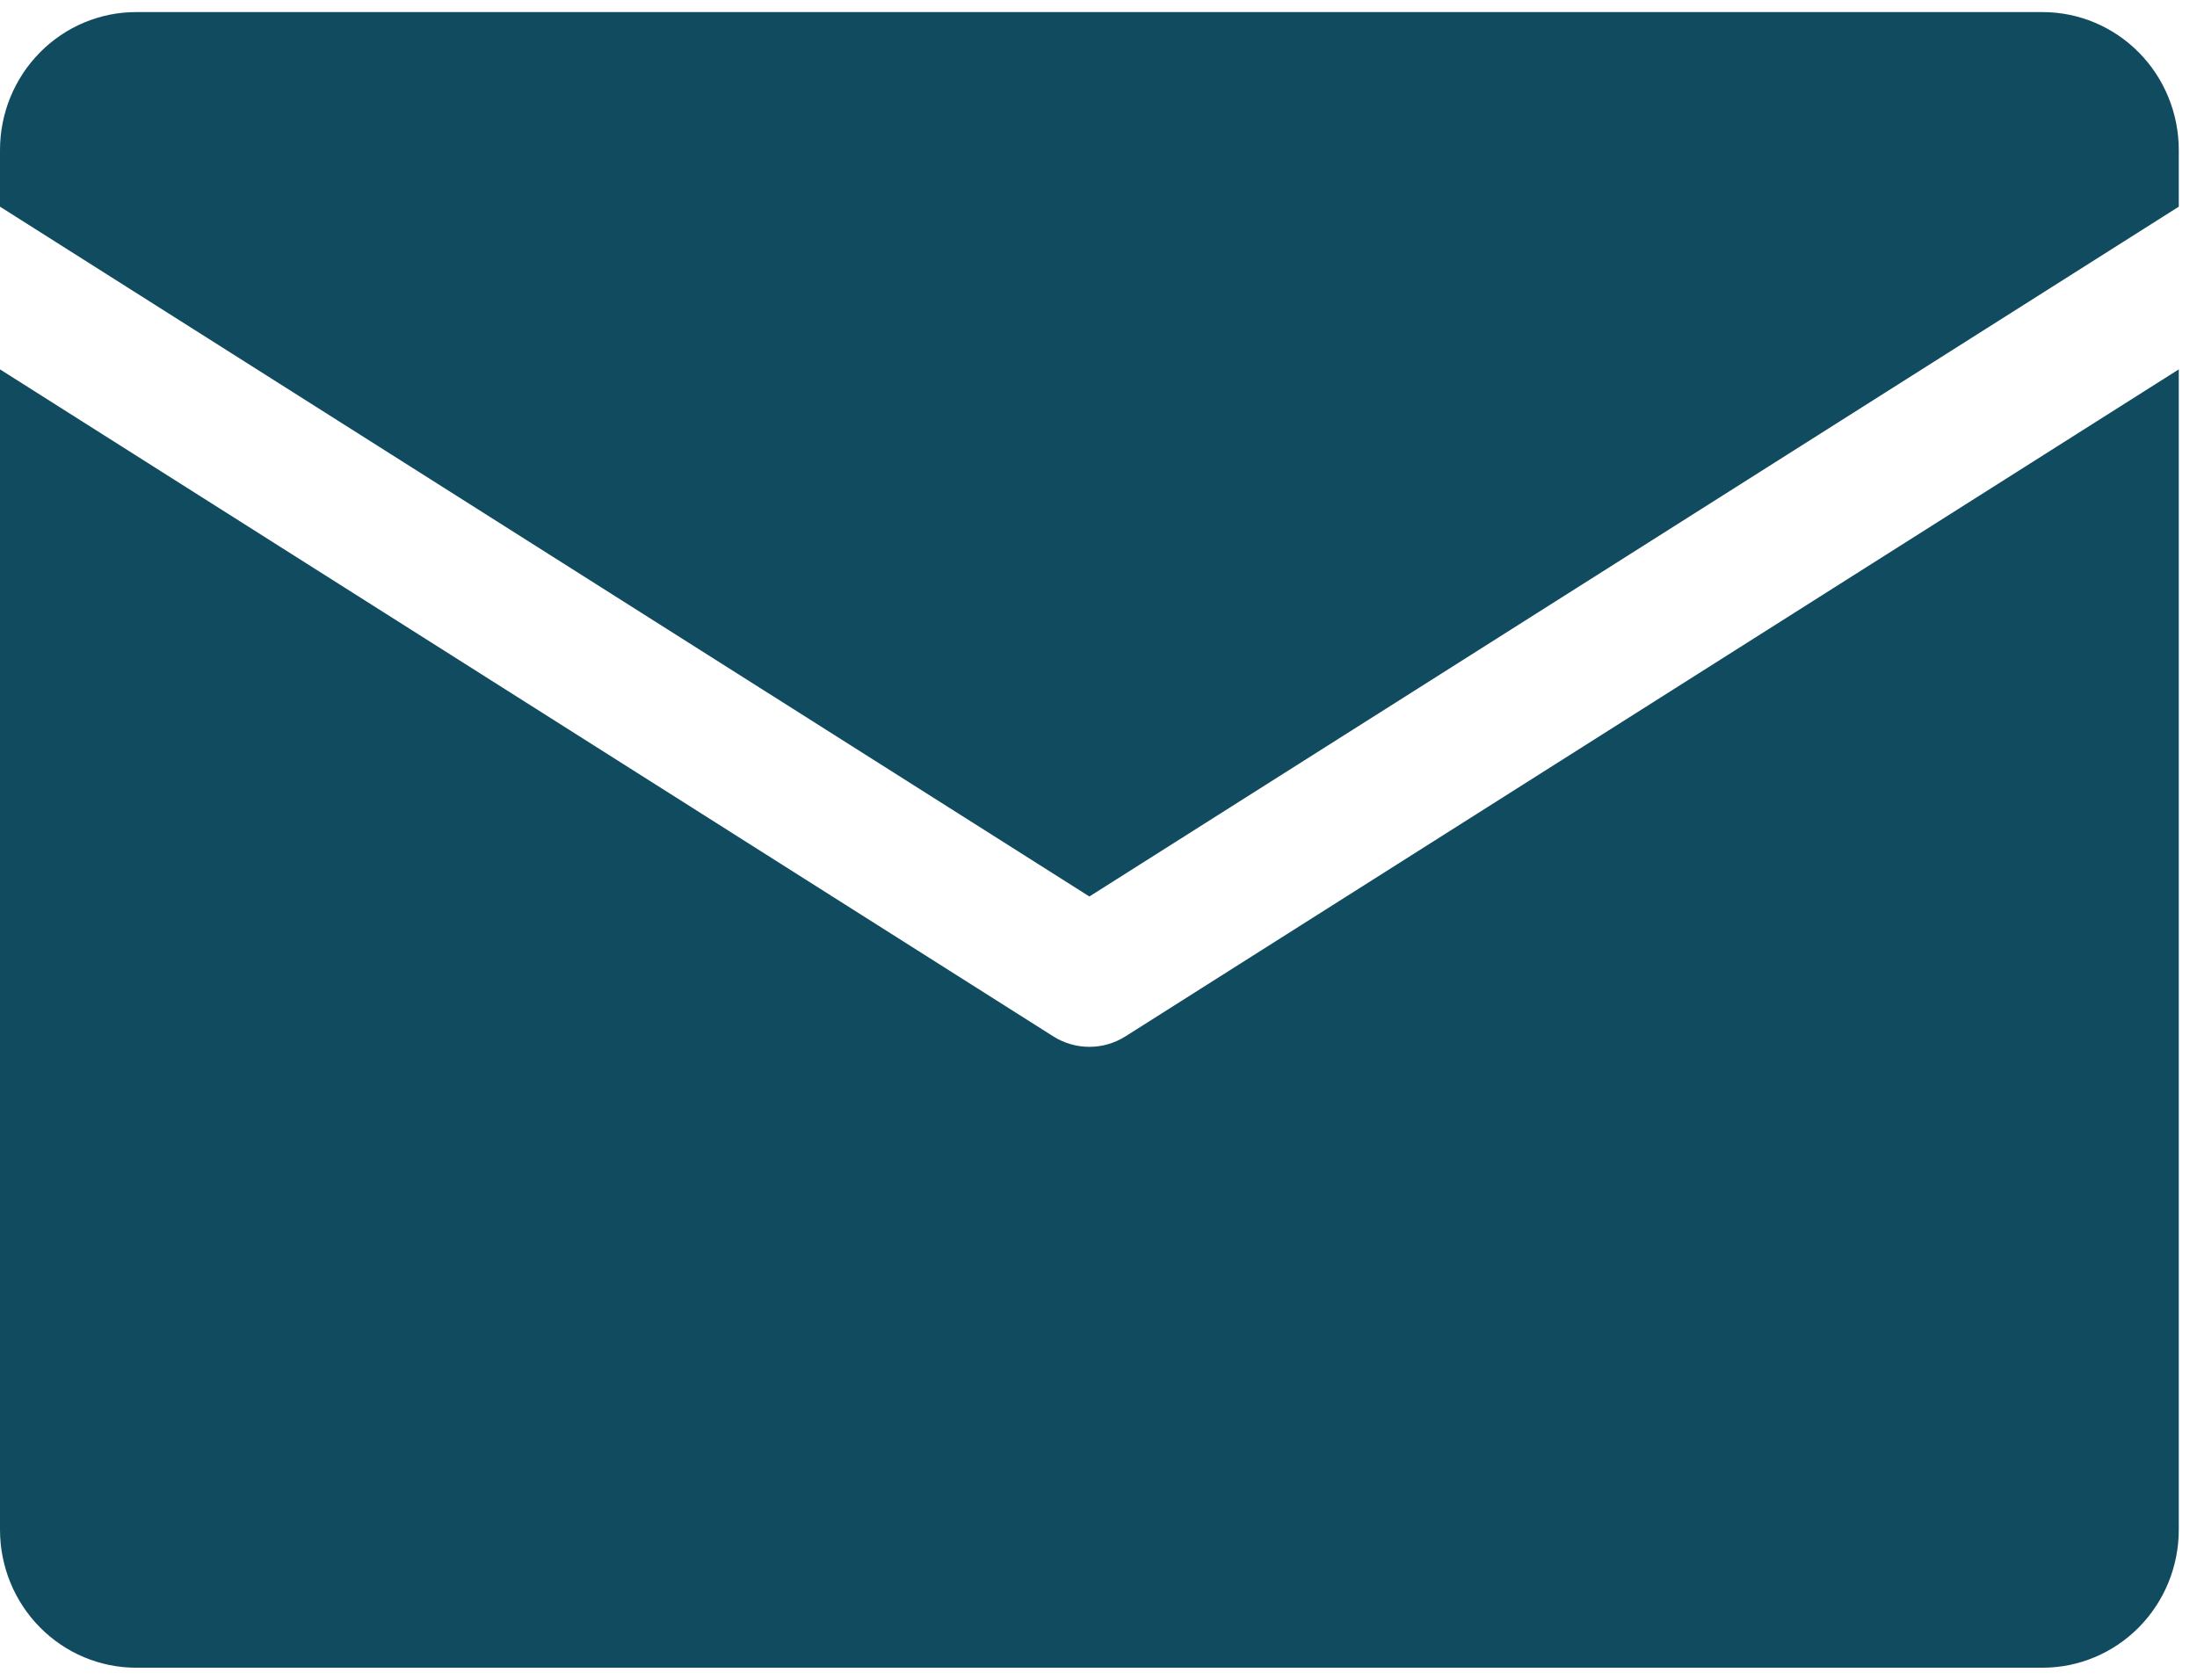 <svg width="34" height="26" viewBox="0 0 34 26" fill="none" xmlns="http://www.w3.org/2000/svg">
<path d="M0 3.199V2.323C0 1.756 0.222 1.213 0.617 0.813C1.012 0.412 1.548 0.187 2.107 0.187L31.61 0.187C32.169 0.187 32.705 0.412 33.101 0.813C33.496 1.213 33.718 1.756 33.718 2.323V3.199L16.859 13.876L0 3.199ZM17.417 16.041C17.25 16.147 17.056 16.203 16.859 16.203C16.662 16.203 16.468 16.147 16.3 16.041L0 5.717V23.677C0 24.244 0.222 24.787 0.617 25.187C1.012 25.588 1.548 25.813 2.107 25.813H31.61C32.169 25.813 32.705 25.588 33.101 25.187C33.496 24.787 33.718 24.244 33.718 23.677V5.717L17.417 16.041Z" fill="#114B5F"/>
</svg>
